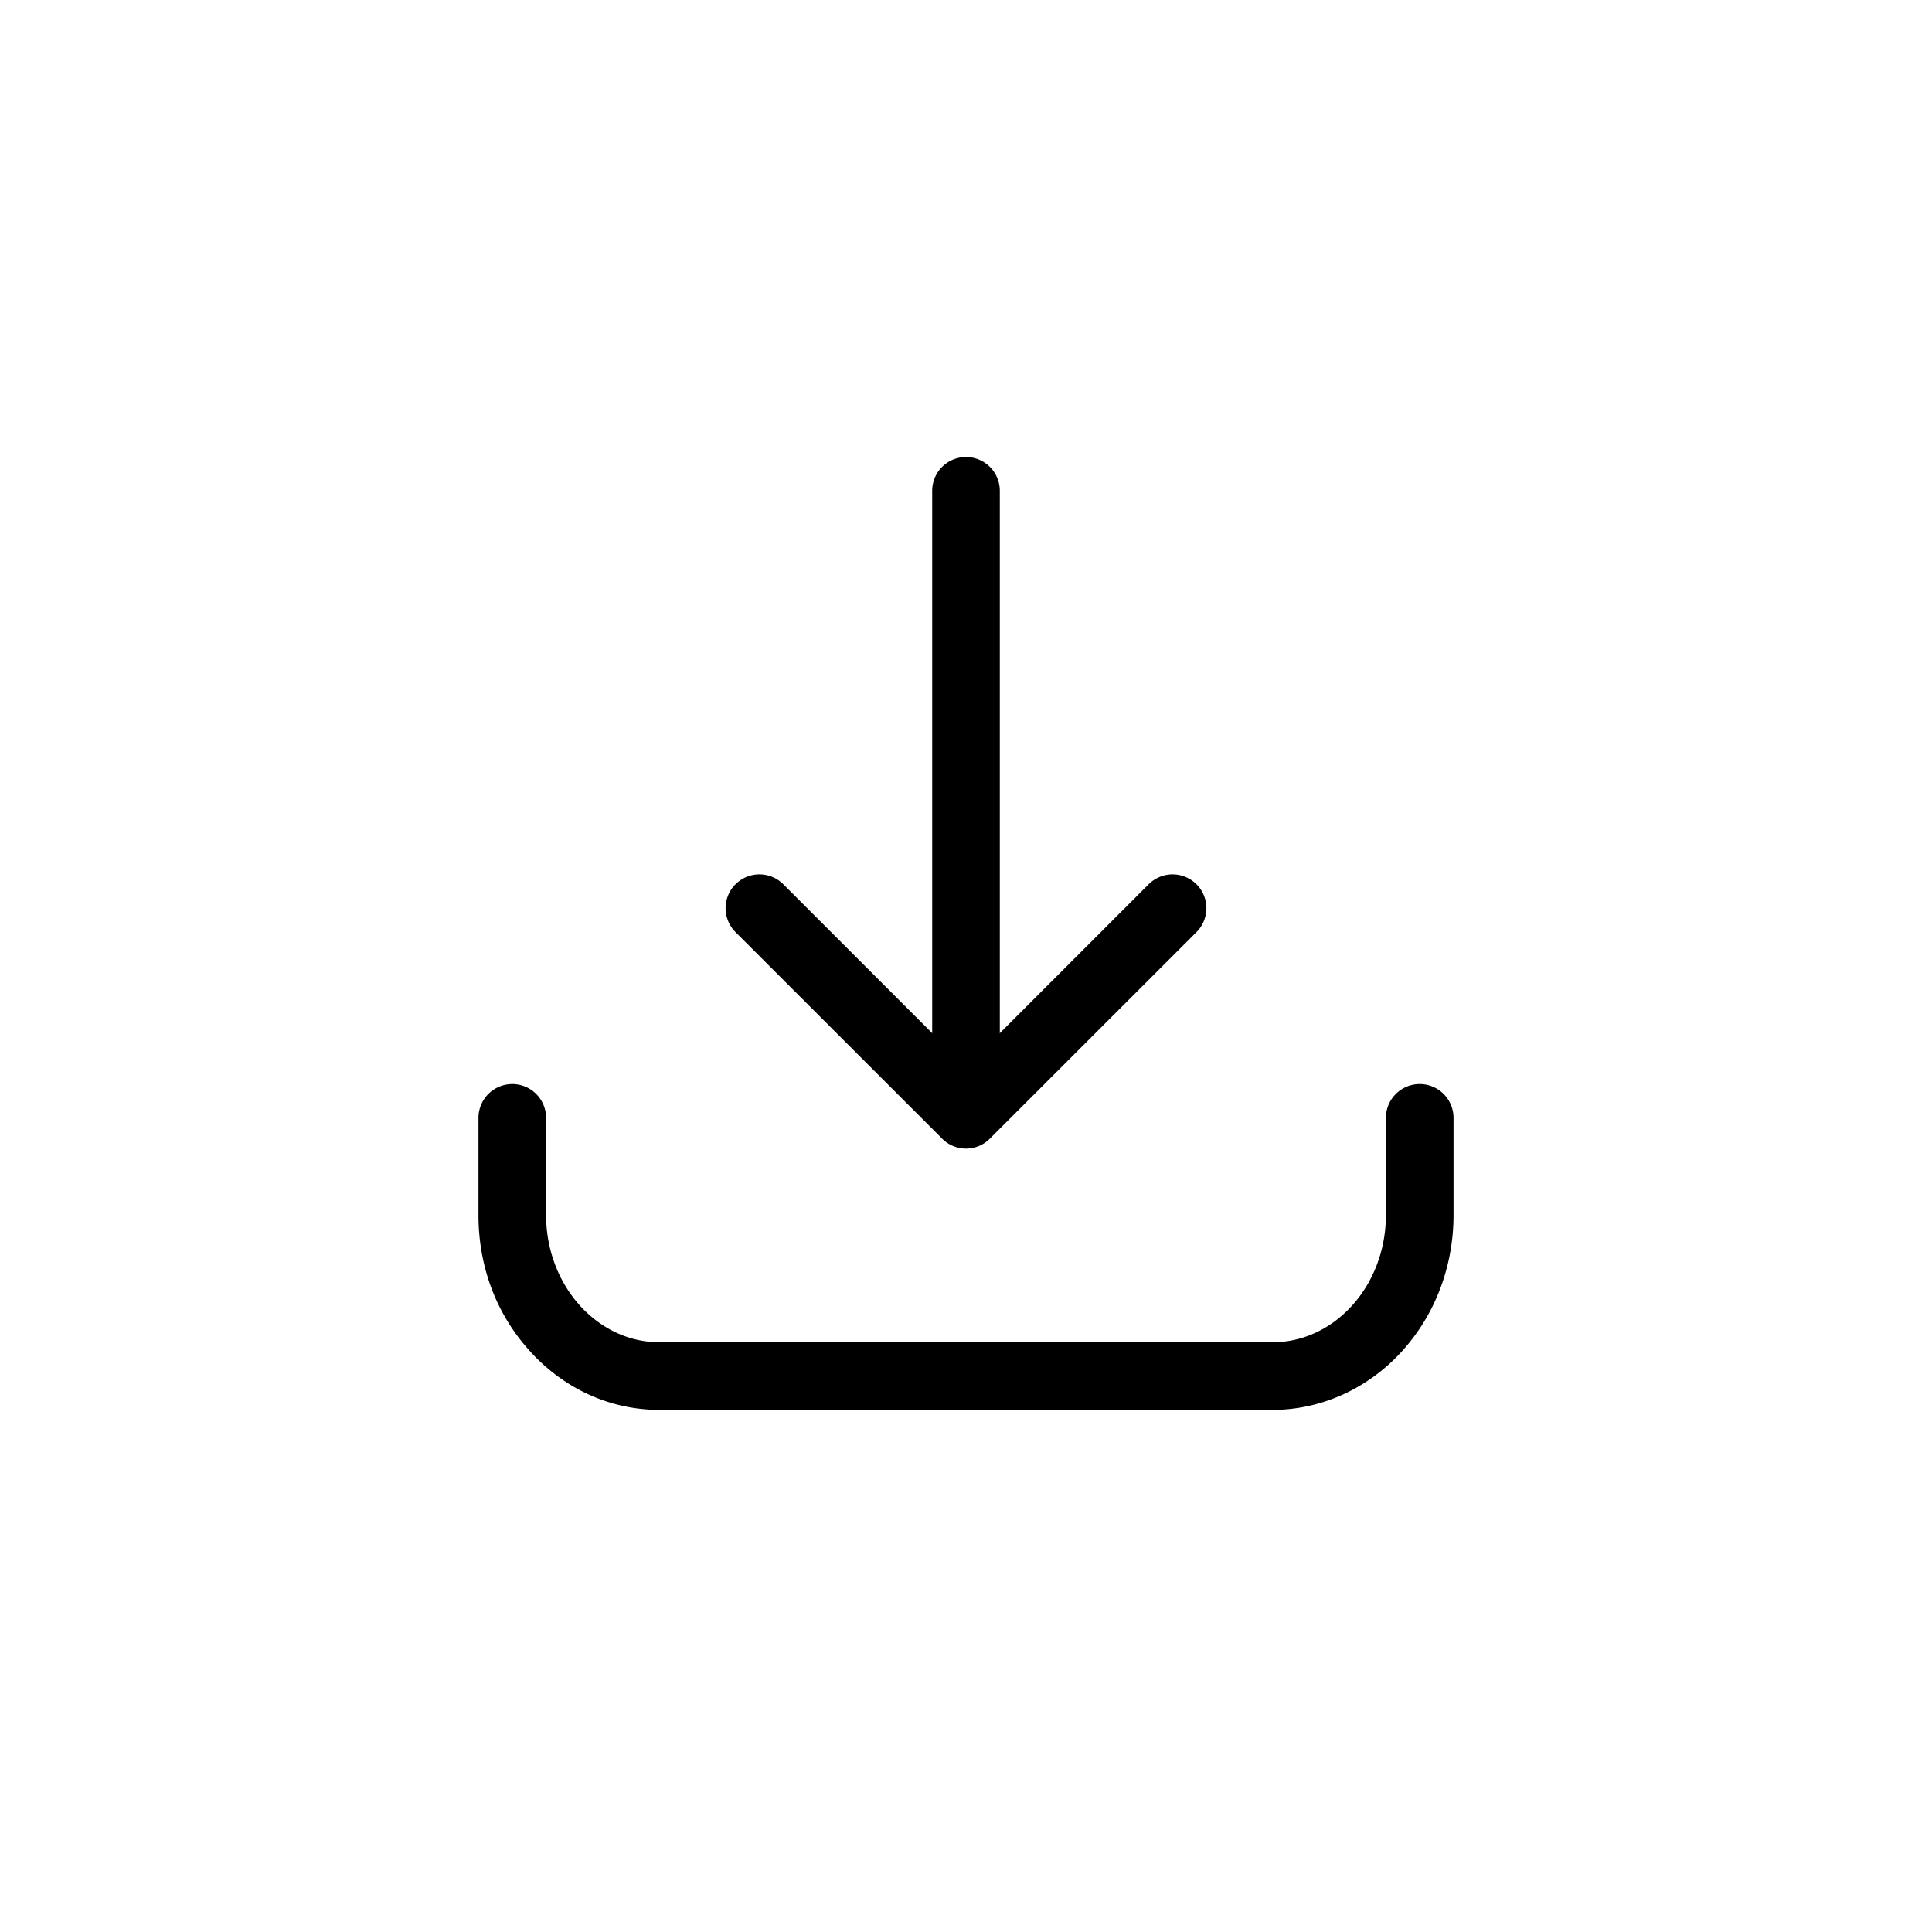 <svg height="512" viewBox="0 0 2000 2000" width="512" xmlns="http://www.w3.org/2000/svg"><g id="Layer_2" fill="rgb(0,0,0)" data-name="Layer 2"><path d="m1317.3 1459.5h-634.6c-50.6 0-98.1-21.4-133.6-60.2s-53.8-88.3-53.8-141.6v-100.5a35 35 0 0 1 70 0v100.5c0 72.7 52.7 131.8 117.4 131.8h634.6c64.7 0 117.4-59.1 117.4-131.8v-100.5a35 35 0 0 1 70 0v100.5c0 53.3-19.1 103.6-53.8 141.6s-83 60.2-133.6 60.2z"/><path d="m1000 1162.9a35 35 0 0 1 -35-35v-619.8a35 35 0 1 1 70 0v619.8a35 35 0 0 1 -35 35z"/><path d="m1000 1189a34.8 34.8 0 0 1 -24.7-10.3l-213.9-213.8a35 35 0 0 1 49.5-49.5l189.1 189.1 189.1-189.1a35 35 0 0 1 49.5 49.5l-213.9 213.8a34.8 34.8 0 0 1 -24.7 10.3z"/></g></svg>